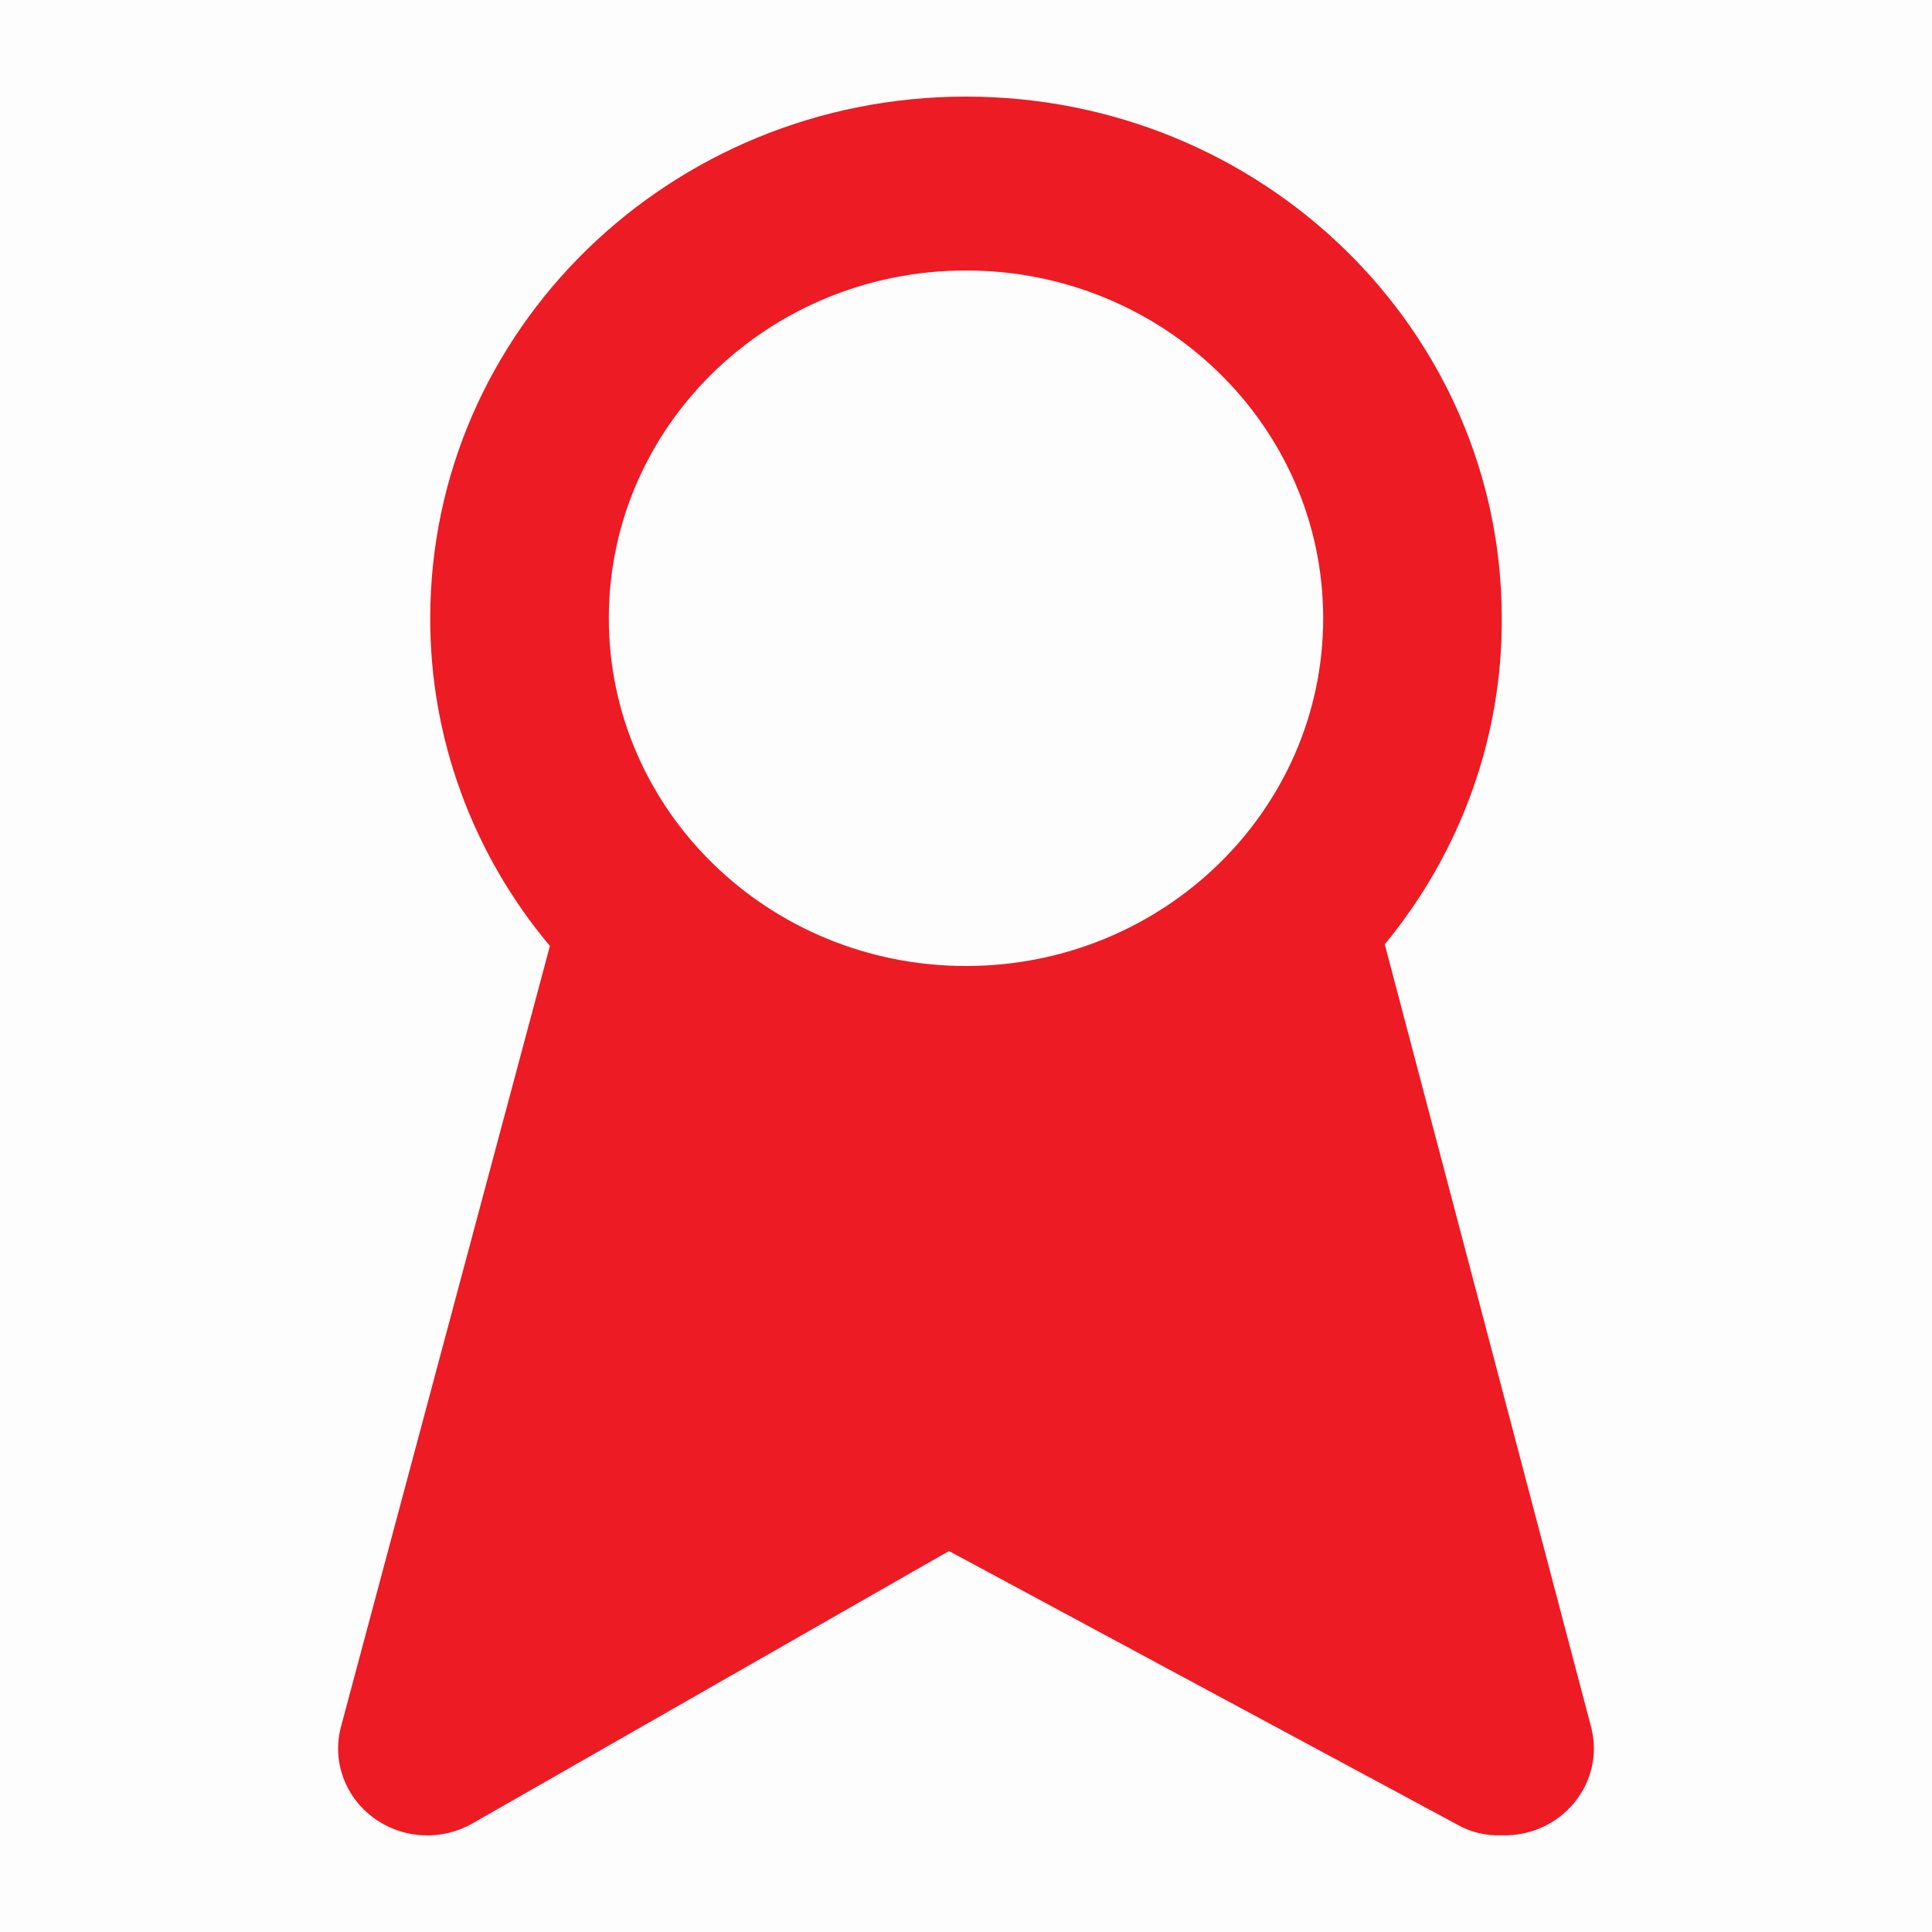 <svg width="16" height="16" viewBox="0 0 16 16" fill="none" xmlns="http://www.w3.org/2000/svg">
<rect opacity="0.01" width="16" height="16" fill="black"/>
<path fill-rule="evenodd" clip-rule="evenodd" d="M11.468 7.82L13.176 14.299C13.235 14.519 13.183 14.752 13.038 14.929C12.892 15.107 12.669 15.207 12.437 15.199C12.304 15.205 12.173 15.172 12.06 15.106L7.859 12.845L3.918 15.098C3.66 15.248 3.336 15.231 3.096 15.056C2.856 14.881 2.748 14.582 2.824 14.299L4.554 7.834C3.911 7.068 3.561 6.109 3.563 5.12C3.563 2.734 5.549 0.8 8 0.8C10.45 0.8 12.437 2.734 12.437 5.12C12.442 6.101 12.1 7.055 11.468 7.82ZM10.958 5.12C10.958 3.529 9.633 2.24 8 2.24C6.366 2.24 5.042 3.529 5.042 5.12C5.042 6.71 6.366 8 8 8C9.633 8 10.958 6.71 10.958 5.12Z" fill="#ED1B24"/>
</svg>
